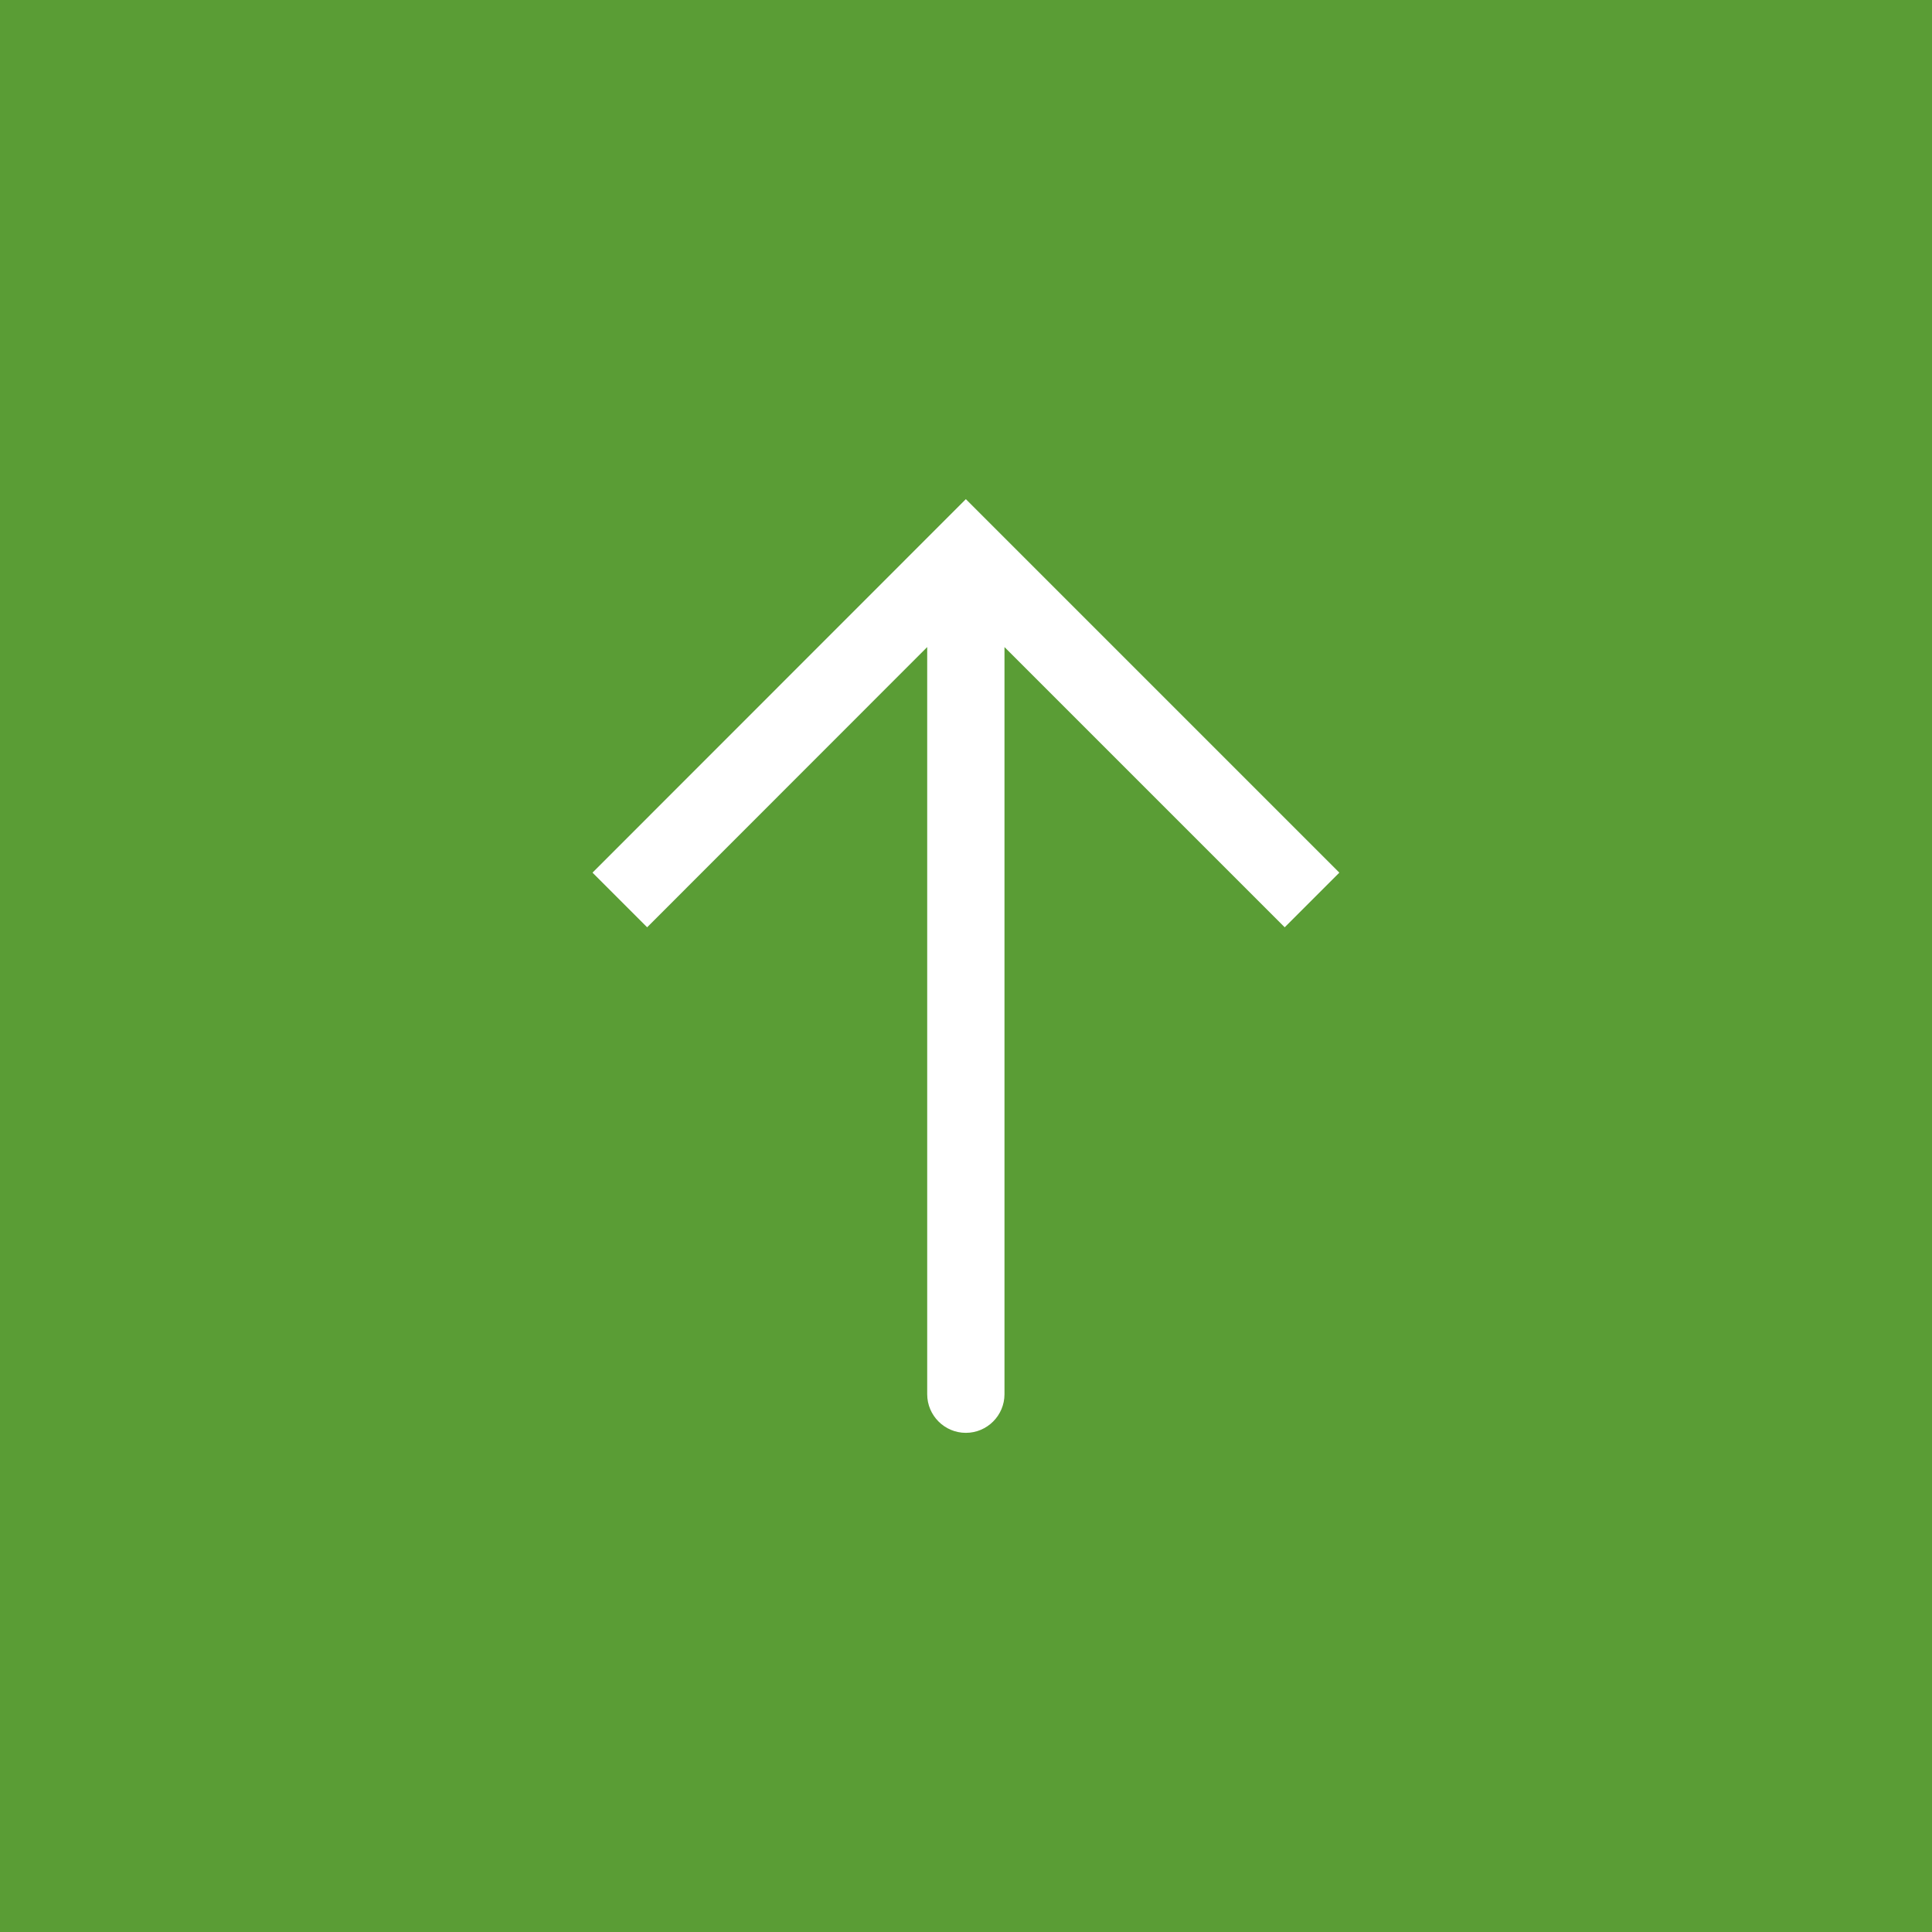 <?xml version="1.0" encoding="utf-8"?>
<!-- Generator: Adobe Illustrator 15.0.0, SVG Export Plug-In . SVG Version: 6.00 Build 0)  -->
<!DOCTYPE svg PUBLIC "-//W3C//DTD SVG 1.1//EN" "http://www.w3.org/Graphics/SVG/1.1/DTD/svg11.dtd">
<svg version="1.1" id="Layer_1" xmlns="http://www.w3.org/2000/svg" xmlns:xlink="http://www.w3.org/1999/xlink" x="0px" y="0px"
	 width="25px" height="25px" viewBox="0 0 25 25" enable-background="new 0 0 25 25" xml:space="preserve">
<rect fill="#5A9D35" width="25" height="25"/>
<path fill="#FFFFFF" d="M7.667,11.292l0.707,0.707l3.624-3.626v9.668c0,0.275,0.224,0.5,0.5,0.5s0.5-0.225,0.5-0.5V8.373
	l3.626,3.626l0.707-0.707l-4.833-4.833L7.667,11.292z"/>
</svg>
